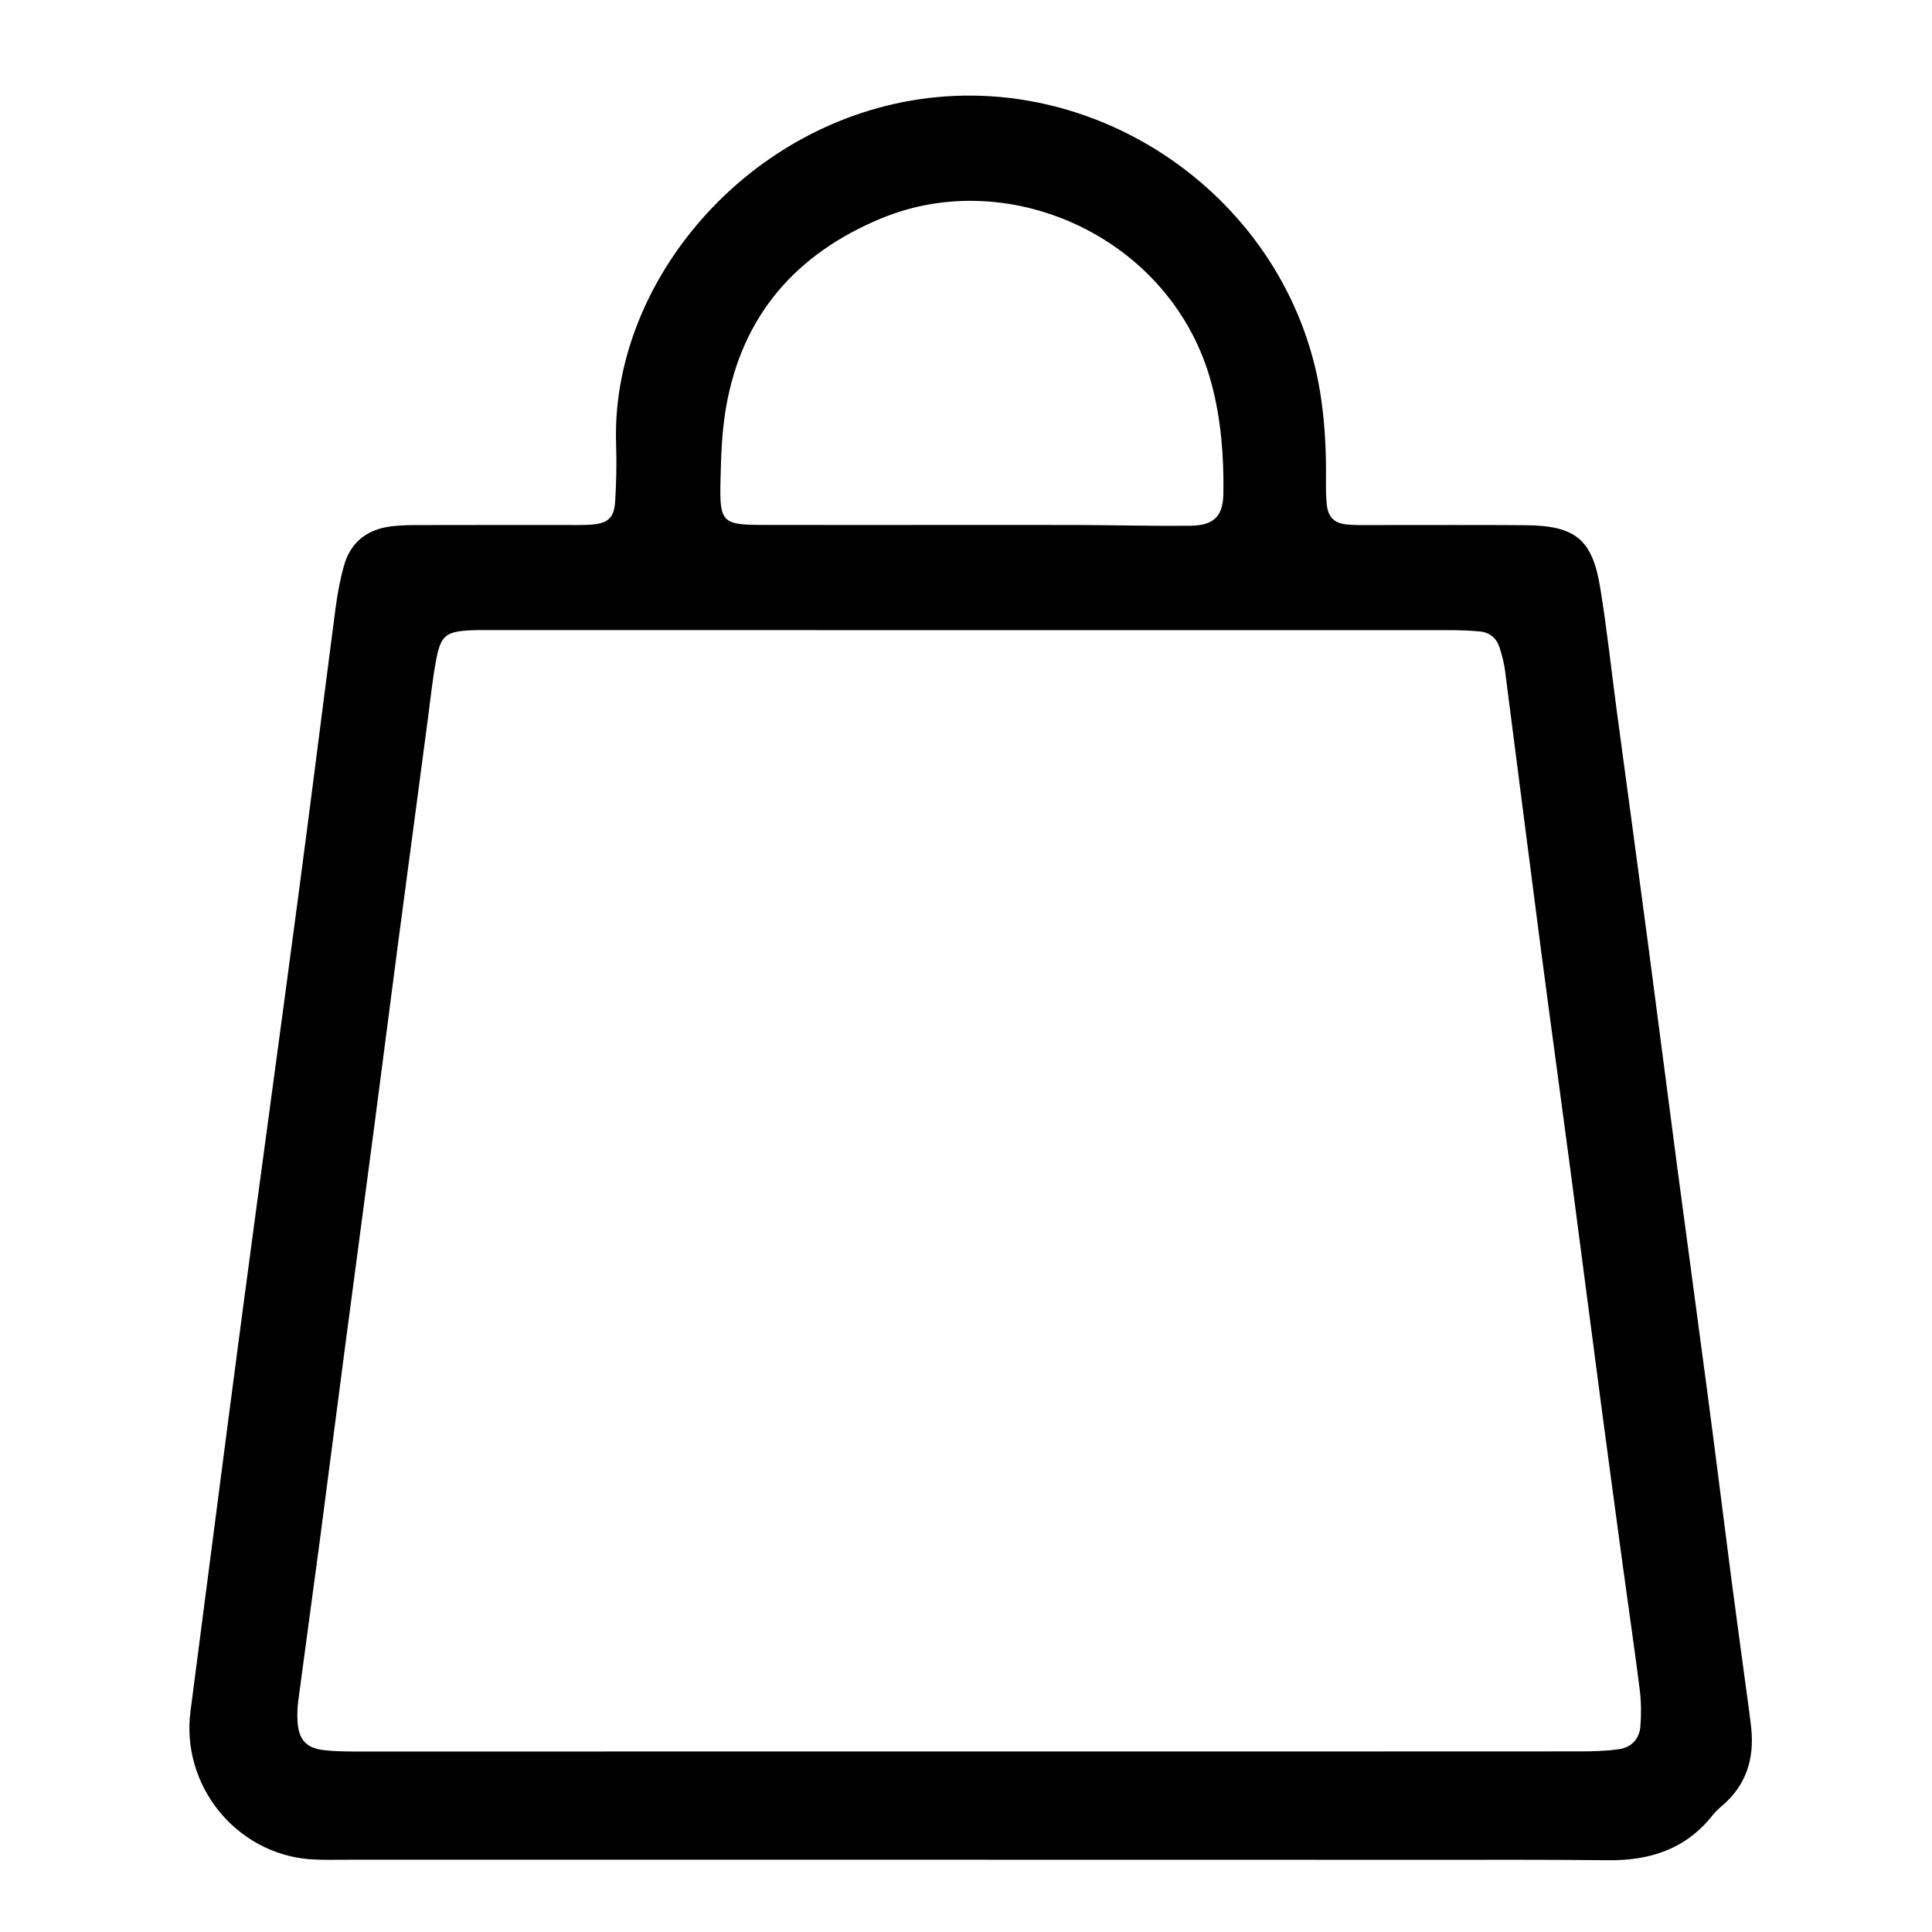 <?xml version="1.0" encoding="utf-8"?>
<!-- Generator: Adobe Illustrator 26.5.0, SVG Export Plug-In . SVG Version: 6.00 Build 0)  -->
<svg version="1.1" id="Layer_1" xmlns="http://www.w3.org/2000/svg" xmlns:xlink="http://www.w3.org/1999/xlink" x="0px" y="0px"
	 viewBox="0 0 277.8 277.8" style="enable-background:new 0 0 277.8 277.8;" xml:space="preserve">
<style type="text/css">
	.st0{clip-path:url(#SVGID_00000090292135281170200270000003251700482000302772_);}
</style>
<g>
	<defs>
		<rect id="SVGID_1_" x="27.23" y="13.74" width="224.69" height="253.74"/>
	</defs>
	<clipPath id="SVGID_00000022533422474581103750000000302953657387405704_">
		<use xlink:href="#SVGID_1_"  style="overflow:visible;"/>
	</clipPath>
	<path style="clip-path:url(#SVGID_00000022533422474581103750000000302953657387405704_);" d="M139.17,75.48L139.17,75.48
		c5.32,0,10.64-0.01,15.96,0.01c5.32,0.02,10.64,0.16,15.95,0.11c3.44-0.03,4.78-1.32,4.83-4.65c0.08-5.33-0.33-10.63-1.71-15.8
		c-5.51-20.71-28.78-31.54-47.53-23.73c-12.14,5.05-19.93,13.83-22.26,27.08c-0.62,3.52-0.73,7.04-0.81,10.58
		c-0.14,6.03,0.21,6.39,6.08,6.4C119.5,75.5,129.34,75.48,139.17,75.48 M139.45,251.84h8.23c26.45,0,52.9,0.01,79.35-0.01
		c1.93,0,3.88-0.04,5.78-0.32c1.77-0.25,2.92-1.49,3.06-3.27c0.14-1.75,0.12-3.55-0.1-5.3c-0.72-5.75-1.57-11.49-2.35-17.23
		c-1.08-7.98-2.17-15.96-3.22-23.94c-1.48-11.18-2.92-22.36-4.39-33.53c-1.42-10.7-2.89-21.39-4.29-32.08
		c-1.73-13.25-3.4-26.52-5.12-39.77c-0.14-1.11-0.44-2.21-0.78-3.28c-0.43-1.35-1.43-2.18-2.82-2.31c-1.6-0.16-3.22-0.19-4.83-0.19
		c-45.8-0.01-91.61-0.01-137.41-0.01c-0.97,0-1.94-0.02-2.9,0.03c-3.49,0.18-4.26,0.72-4.91,4.07c-0.55,2.84-0.84,5.73-1.22,8.61
		c-1.43,10.69-2.85,21.39-4.26,32.09c-1.18,8.94-2.31,17.89-3.49,26.83c-1.41,10.7-2.84,21.39-4.25,32.09
		c-1.2,9.1-2.36,18.21-3.56,27.31c-1.01,7.66-2.08,15.32-3.09,22.98c-0.13,0.95-0.15,1.93-0.1,2.89c0.15,2.61,1.22,3.86,3.79,4.15
		c1.92,0.22,3.86,0.2,5.8,0.2C81.39,251.84,110.42,251.84,139.45,251.84 M139.31,267.41c-29.85,0-59.7,0-89.55,0
		c-1.78,0-3.56,0.06-5.32-0.08c-10.62-0.89-18.43-10.7-17.05-21.27c2.46-18.85,4.87-37.71,7.36-56.56
		c2.71-20.44,5.52-40.87,8.23-61.31c1.8-13.57,3.49-27.16,5.27-40.74c0.27-2.07,0.66-4.15,1.22-6.15c0.92-3.28,3.26-5.13,6.59-5.59
		c1.59-0.22,3.22-0.21,4.83-0.21c6.94-0.02,13.88-0.01,20.81-0.01c1.13,0,2.26,0.03,3.39-0.06c2.32-0.19,3.21-0.97,3.36-3.29
		c0.17-2.73,0.23-5.48,0.14-8.22c-0.79-22.54,17.54-45.07,42.25-49.43c27.8-4.9,55.37,14.95,59.19,43.29
		c0.5,3.7,0.67,7.37,0.63,11.09c-0.01,1.29-0.02,2.59,0.14,3.86c0.21,1.69,1.13,2.52,2.9,2.69c1.28,0.12,2.58,0.08,3.87,0.08
		c7.26,0.01,14.52-0.04,21.78,0.02c7.19,0.06,9.61,2.02,10.75,9.03c0.96,5.88,1.59,11.81,2.38,17.72
		c1.48,11.02,2.98,22.03,4.44,33.05c1.44,10.86,2.82,21.73,4.26,32.59c1.46,11.02,2.97,22.03,4.42,33.05
		c1.16,8.79,2.25,17.58,3.39,26.37c0.75,5.75,1.55,11.49,2.32,17.24c0.17,1.28,0.35,2.55,0.49,3.84c0.48,4.46-0.7,8.3-4.22,11.27
		c-0.49,0.41-0.96,0.87-1.36,1.37c-3.83,4.84-8.99,6.49-14.96,6.43c-8.39-0.09-16.78-0.06-25.17-0.06
		C183.84,267.41,161.57,267.41,139.31,267.41"/>
</g>
</svg>
